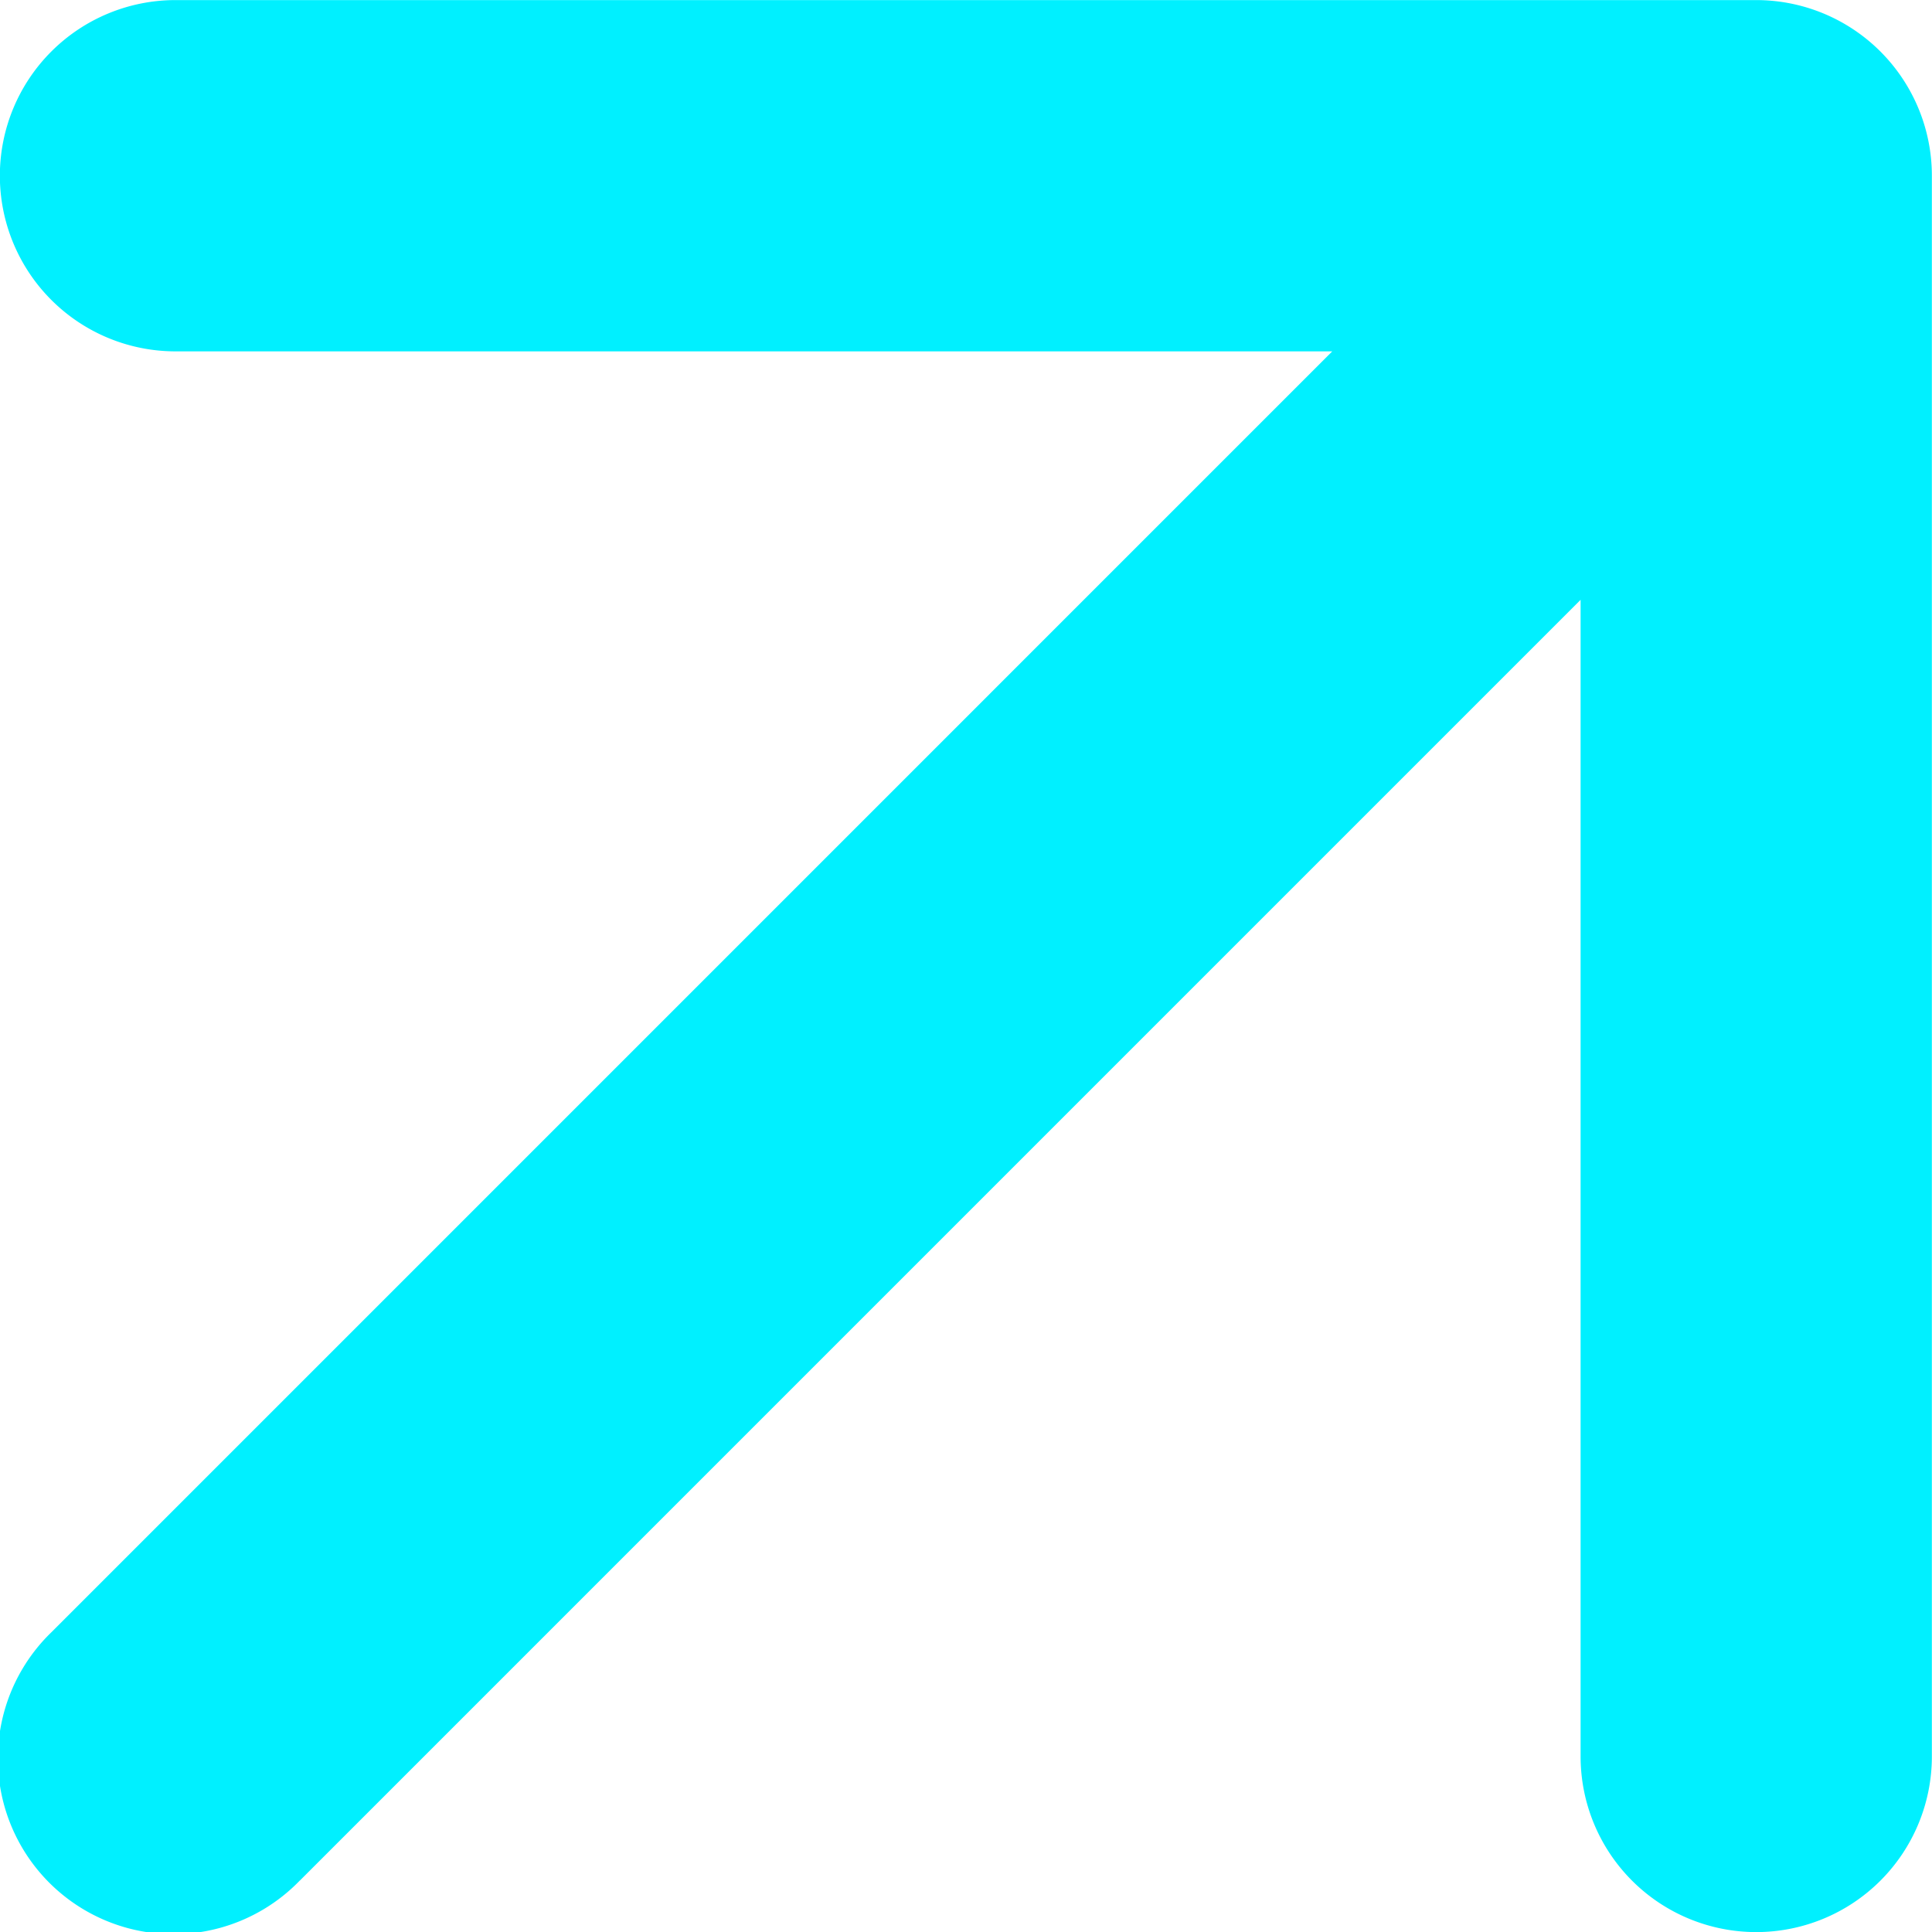 <svg xmlns="http://www.w3.org/2000/svg" width="44" height="44" fill="none"><path fill="#00F0FF" d="M1.172 37.172a4 4 0 1 0 5.656 5.656l-5.656-5.656Zm42.825-33.17a4 4 0 0 0-4-4h-36a4 4 0 1 0 0 8h32v32a4 4 0 1 0 8 0v-36ZM6.829 42.829 42.826 6.831l-5.657-5.657L1.172 37.172l5.656 5.656Z"/></svg>
